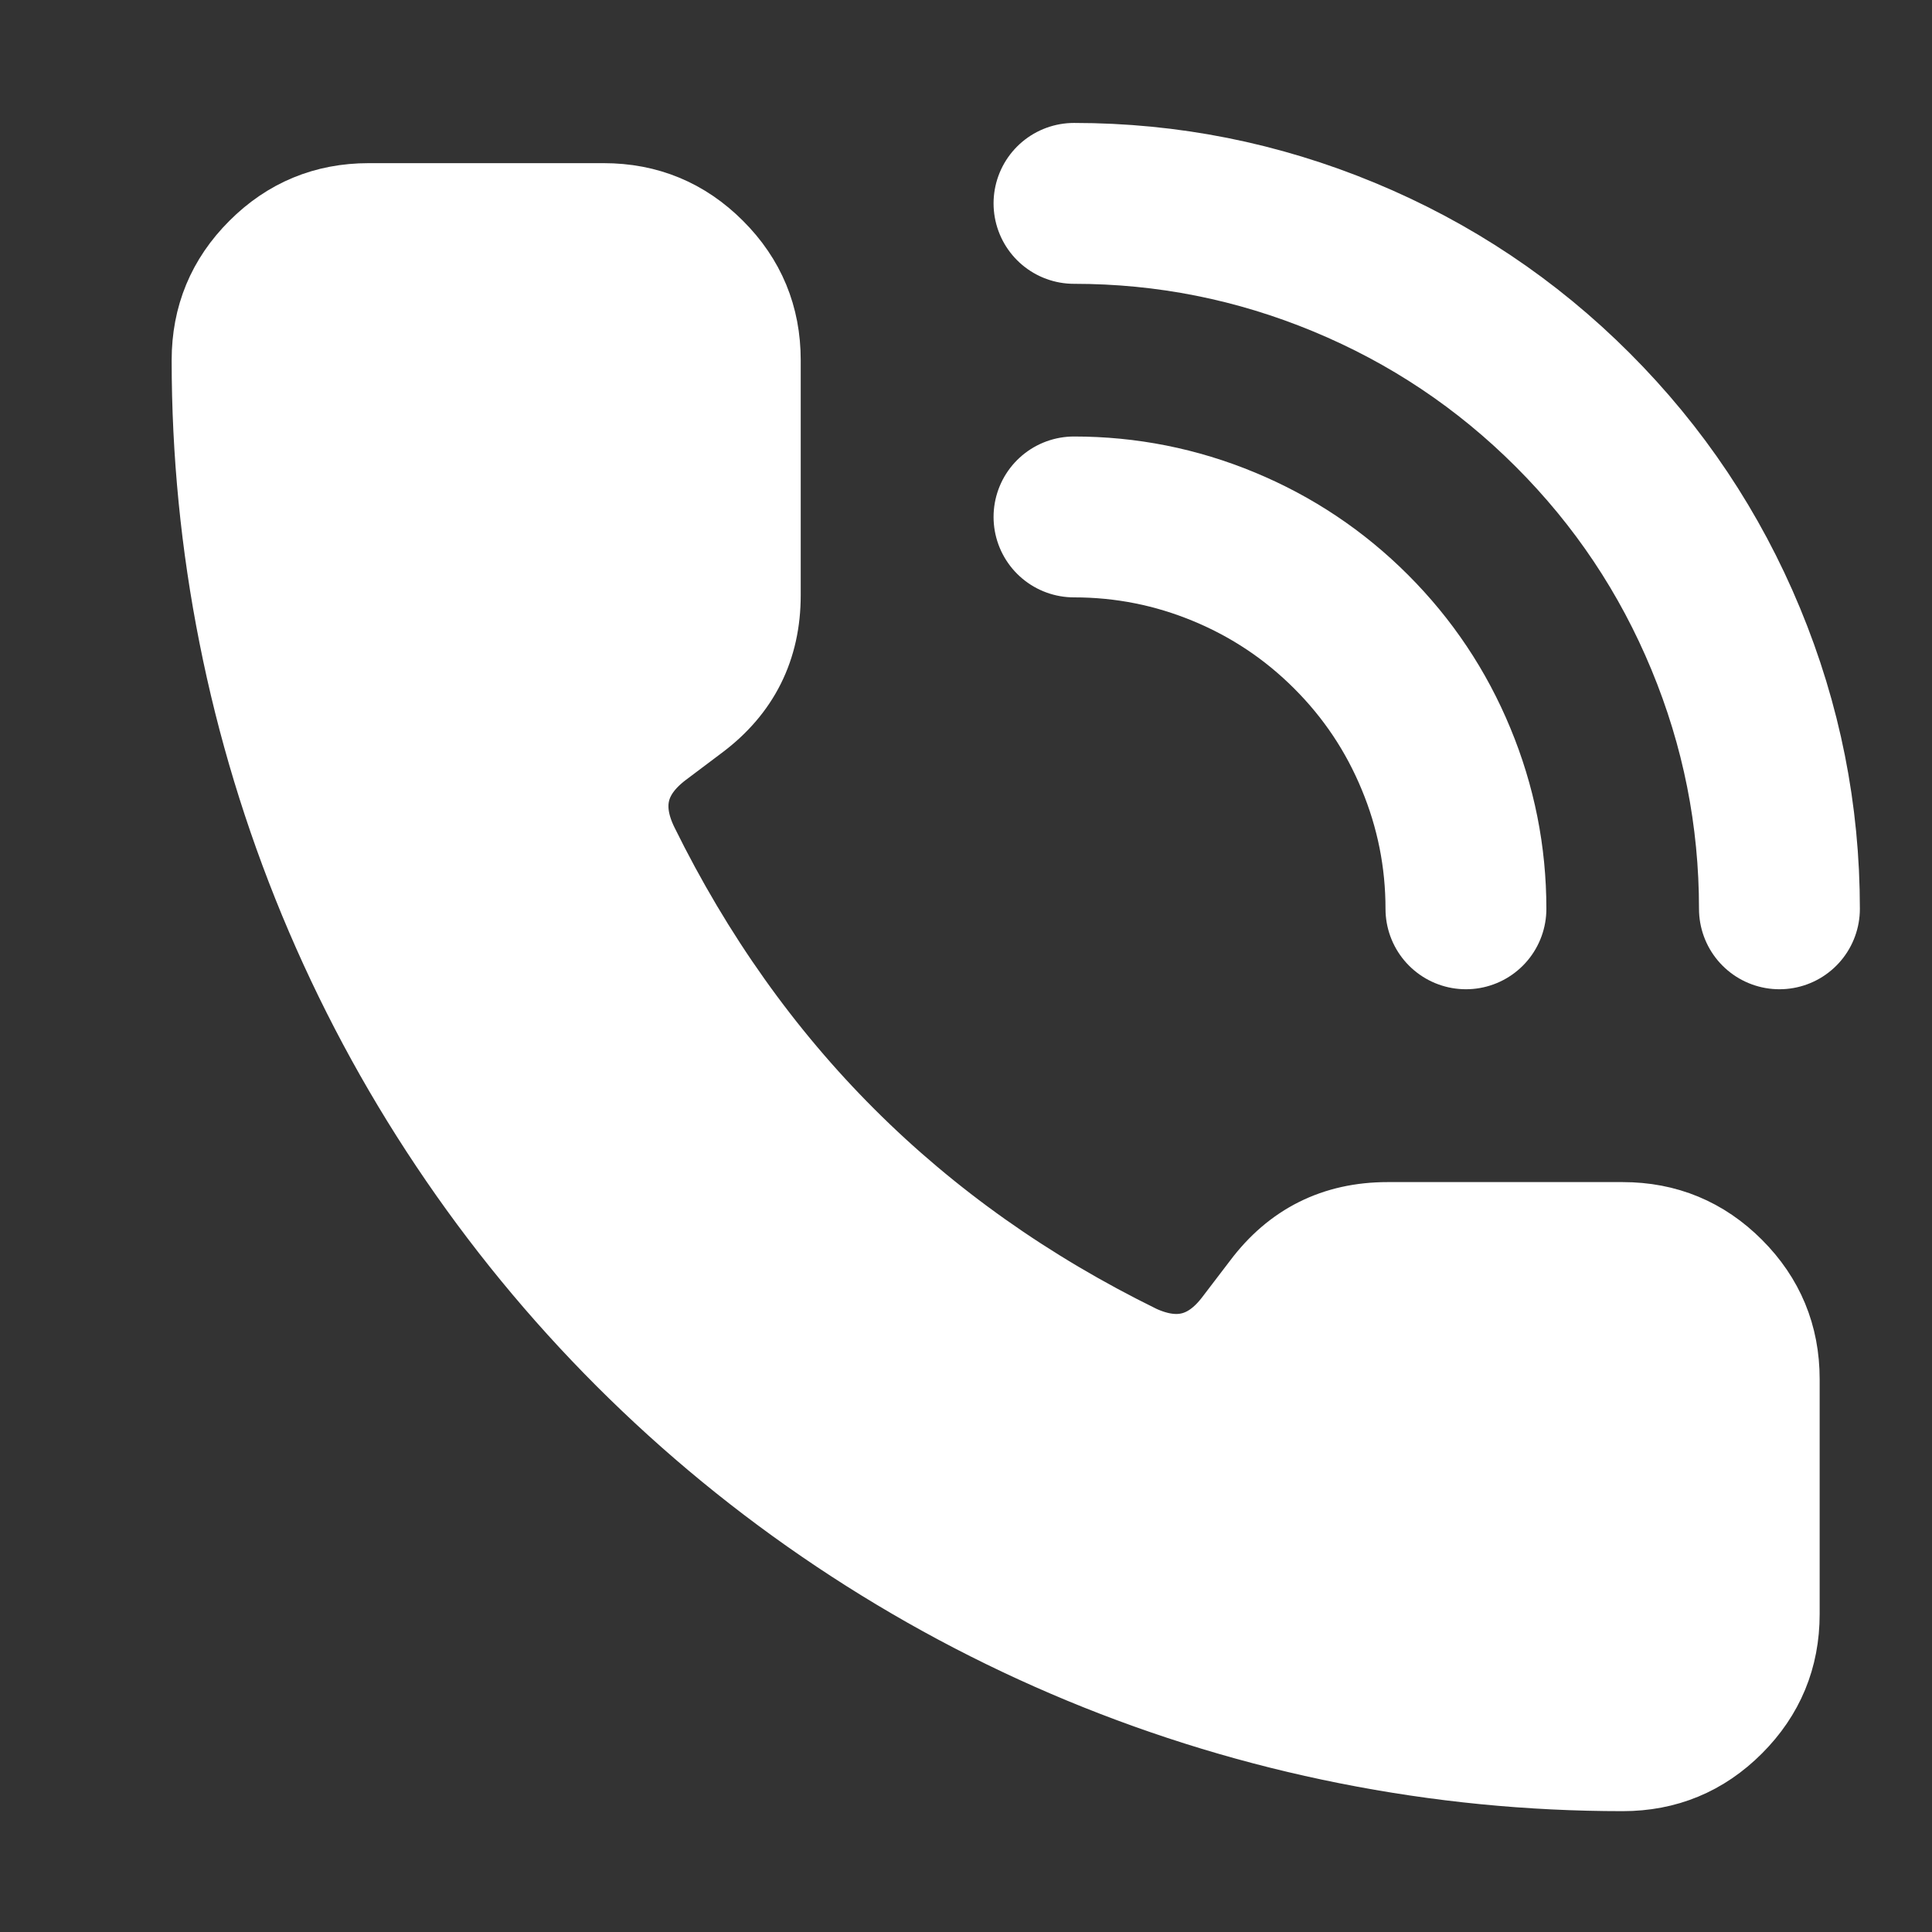 <svg viewBox="0 0 30 30" xmlns="http://www.w3.org/2000/svg" xmlns:xlink="http://www.w3.org/1999/xlink" width="30" height="30" fill="none"><rect x="0" y="0" width="30" height="30" fill="#333333" stroke="none"/><rect id="icon/call" width="30" height="30" x="0" y="0"/><path id="path" d="M16.677 3.158C18.13 3.158 19.527 3.436 20.869 3.992C22.211 4.548 23.395 5.339 24.422 6.366C25.45 7.394 26.241 8.578 26.797 9.92C27.353 11.262 27.631 12.659 27.631 14.112" stroke="rgb(255,254.745,254.745)" stroke-linecap="round" stroke-linejoin="round" stroke-width="2.498"/><path id="path" d="M16.677 8.027C17.484 8.027 18.261 8.181 19.006 8.49C19.752 8.799 20.41 9.239 20.98 9.809C21.551 10.38 21.991 11.038 22.299 11.784C22.608 12.529 22.763 13.305 22.763 14.112" stroke="rgb(255,254.745,254.745)" stroke-linecap="round" stroke-linejoin="round" stroke-width="2.498"/><path id="path" d="M17.69 20.888C18.281 21.159 18.773 21.036 19.166 20.519L19.598 19.953C20.085 19.304 20.734 18.98 21.546 18.98L25.197 18.98C25.869 18.98 26.443 19.217 26.918 19.693C27.393 20.168 27.631 20.742 27.631 21.414L27.631 25.065C27.631 25.737 27.393 26.311 26.918 26.786C26.443 27.262 25.869 27.499 25.197 27.499C23.759 27.499 22.334 27.359 20.923 27.078C19.512 26.798 18.142 26.382 16.813 25.832C15.484 25.281 14.222 24.606 13.026 23.807C11.83 23.008 10.723 22.1 9.706 21.083C8.689 20.066 7.781 18.959 6.982 17.763C6.182 16.567 5.508 15.305 4.957 13.976C4.407 12.646 3.991 11.277 3.711 9.866C3.43 8.455 3.29 7.03 3.29 5.592C3.29 4.92 3.527 4.346 4.003 3.871C4.478 3.395 5.052 3.158 5.724 3.158L9.375 3.158C10.047 3.158 10.621 3.395 11.096 3.871C11.572 4.346 11.809 4.92 11.809 5.592L11.809 9.243C11.809 10.055 11.485 10.704 10.835 11.19L10.266 11.618C9.738 12.021 9.619 12.521 9.91 13.118C11.621 16.592 14.214 19.182 17.69 20.888Z" fill="rgb(255,255,255)" fill-rule="nonzero"/><path id="path" d="M19.166 20.519L19.598 19.953C20.085 19.304 20.734 18.98 21.546 18.98L25.197 18.98C25.869 18.98 26.443 19.217 26.918 19.693C27.393 20.168 27.631 20.742 27.631 21.414L27.631 25.065C27.631 25.737 27.393 26.311 26.918 26.786C26.443 27.262 25.869 27.499 25.197 27.499C23.759 27.499 22.334 27.359 20.923 27.078C19.512 26.798 18.142 26.382 16.813 25.832C15.484 25.281 14.222 24.606 13.026 23.807C11.83 23.008 10.723 22.1 9.706 21.083C8.689 20.066 7.781 18.959 6.982 17.763C6.182 16.567 5.508 15.305 4.957 13.976C4.407 12.646 3.991 11.277 3.711 9.866C3.43 8.455 3.29 7.03 3.29 5.592C3.29 4.92 3.527 4.346 4.003 3.871C4.478 3.395 5.052 3.158 5.724 3.158L9.375 3.158C10.047 3.158 10.621 3.395 11.096 3.871C11.572 4.346 11.809 4.92 11.809 5.592L11.809 9.243C11.809 10.055 11.485 10.704 10.835 11.19L10.266 11.618C9.738 12.021 9.619 12.521 9.91 13.118C11.621 16.592 14.214 19.182 17.69 20.888C18.281 21.159 18.773 21.036 19.166 20.519Z" fill-rule="nonzero" stroke="rgb(255,255,255)" stroke-linecap="round" stroke-linejoin="round" stroke-width="1.249"/></svg>